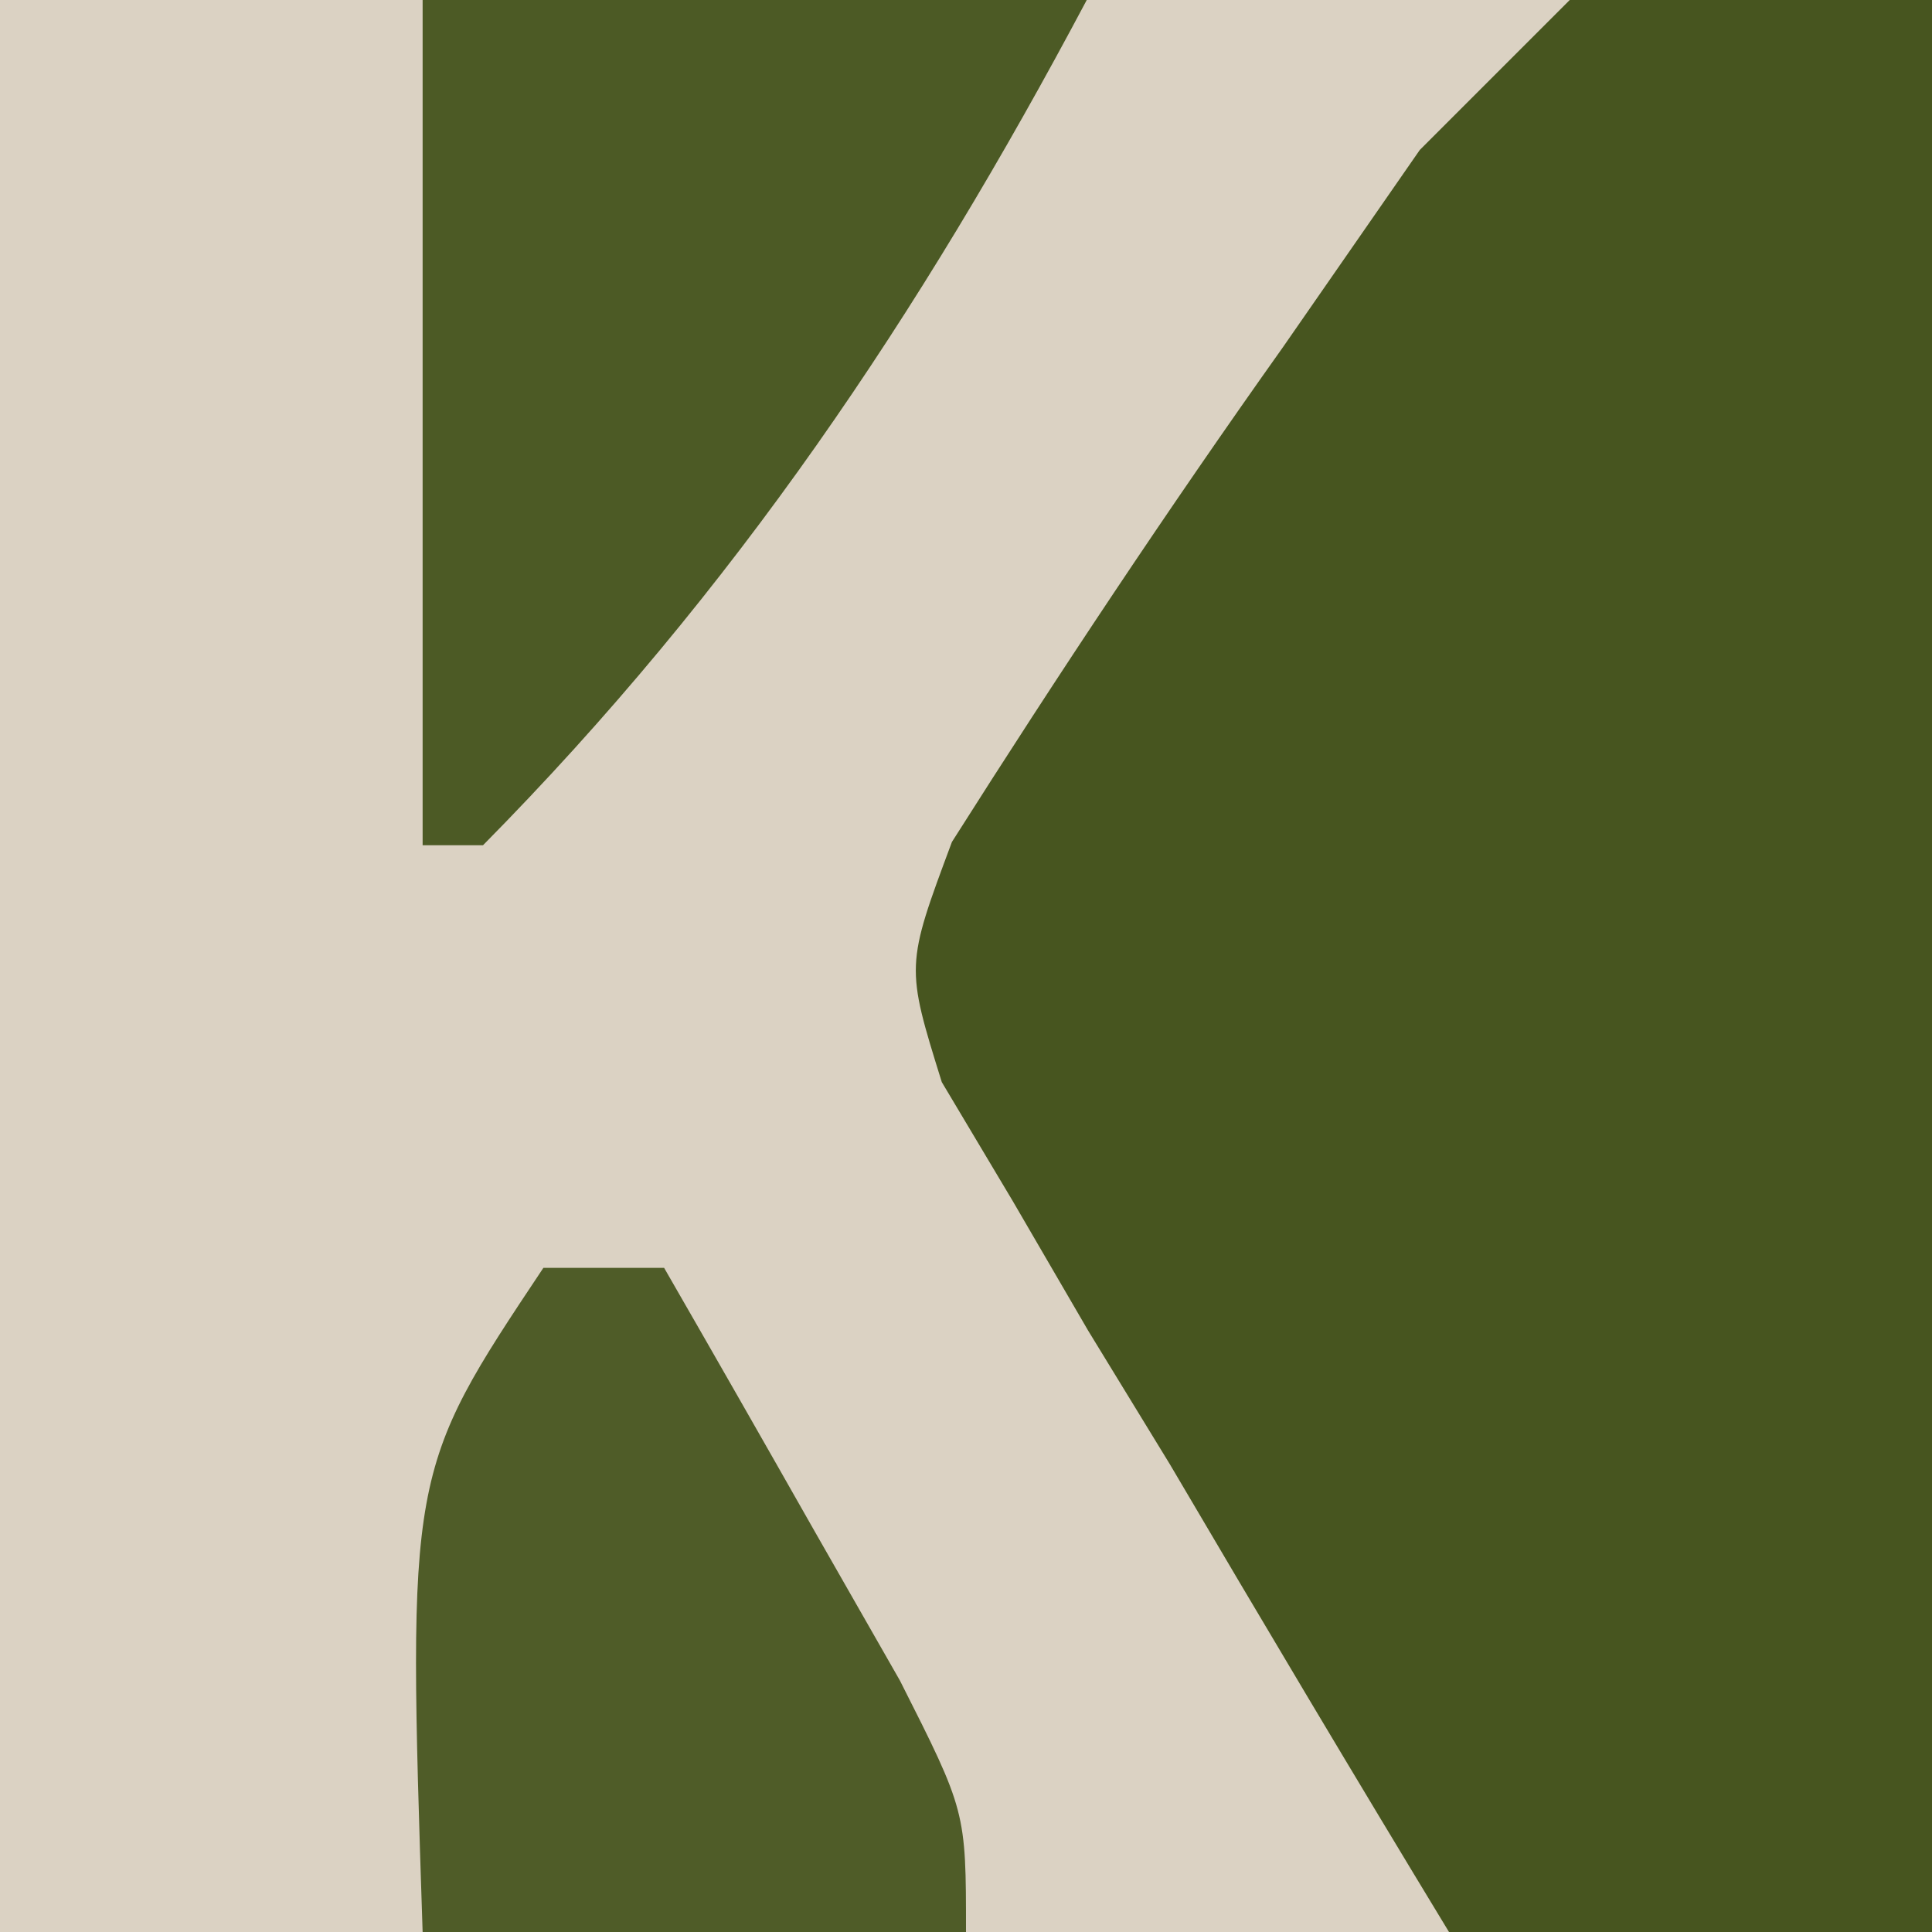 <?xml version="1.0" encoding="UTF-8"?>
<svg version="1.1" xmlns="http://www.w3.org/2000/svg" width="32" height="32">
<path d="M0 0 C10.56 0 21.12 0 32 0 C32 10.56 32 21.12 32 32 C21.44 32 10.88 32 0 32 C0 21.44 0 10.88 0 0 Z " fill="#DBD2C3" transform="translate(0,0)"/>
<path d="M0 0 C1.98 0 3.96 0 6 0 C6 10.56 6 21.12 6 32 C3.36 32 0.72 32 -2 32 C-3.562 29.427 -5.099 26.844 -6.625 24.25 C-7.071 23.52 -7.517 22.791 -7.977 22.039 C-8.389 21.33 -8.802 20.621 -9.227 19.891 C-9.614 19.241 -10.002 18.592 -10.401 17.923 C-11 16 -11 16 -10.233 13.945 C-8.468 11.16 -6.66 8.439 -4.75 5.75 C-4.002 4.672 -3.255 3.595 -2.484 2.484 C-1.665 1.665 -0.845 0.845 0 0 Z " fill="#47551F" transform="translate(26,0)"/>
<path d="M0 0 C3.63 0 7.26 0 11 0 C8.233 5.214 5.165 9.784 1 14 C0.67 14 0.34 14 0 14 C0 9.38 0 4.76 0 0 Z " fill="#4C5A25" transform="translate(7,0)"/>
<path d="M0 0 C0.66 0 1.32 0 2 0 C2.838 1.455 3.671 2.914 4.5 4.375 C5.196 5.593 5.196 5.593 5.906 6.836 C7 9 7 9 7 11 C4.03 11 1.06 11 -2 11 C-2.25 3.375 -2.25 3.375 0 0 Z " fill="#4F5C28" transform="translate(9,21)"/>
</svg>

